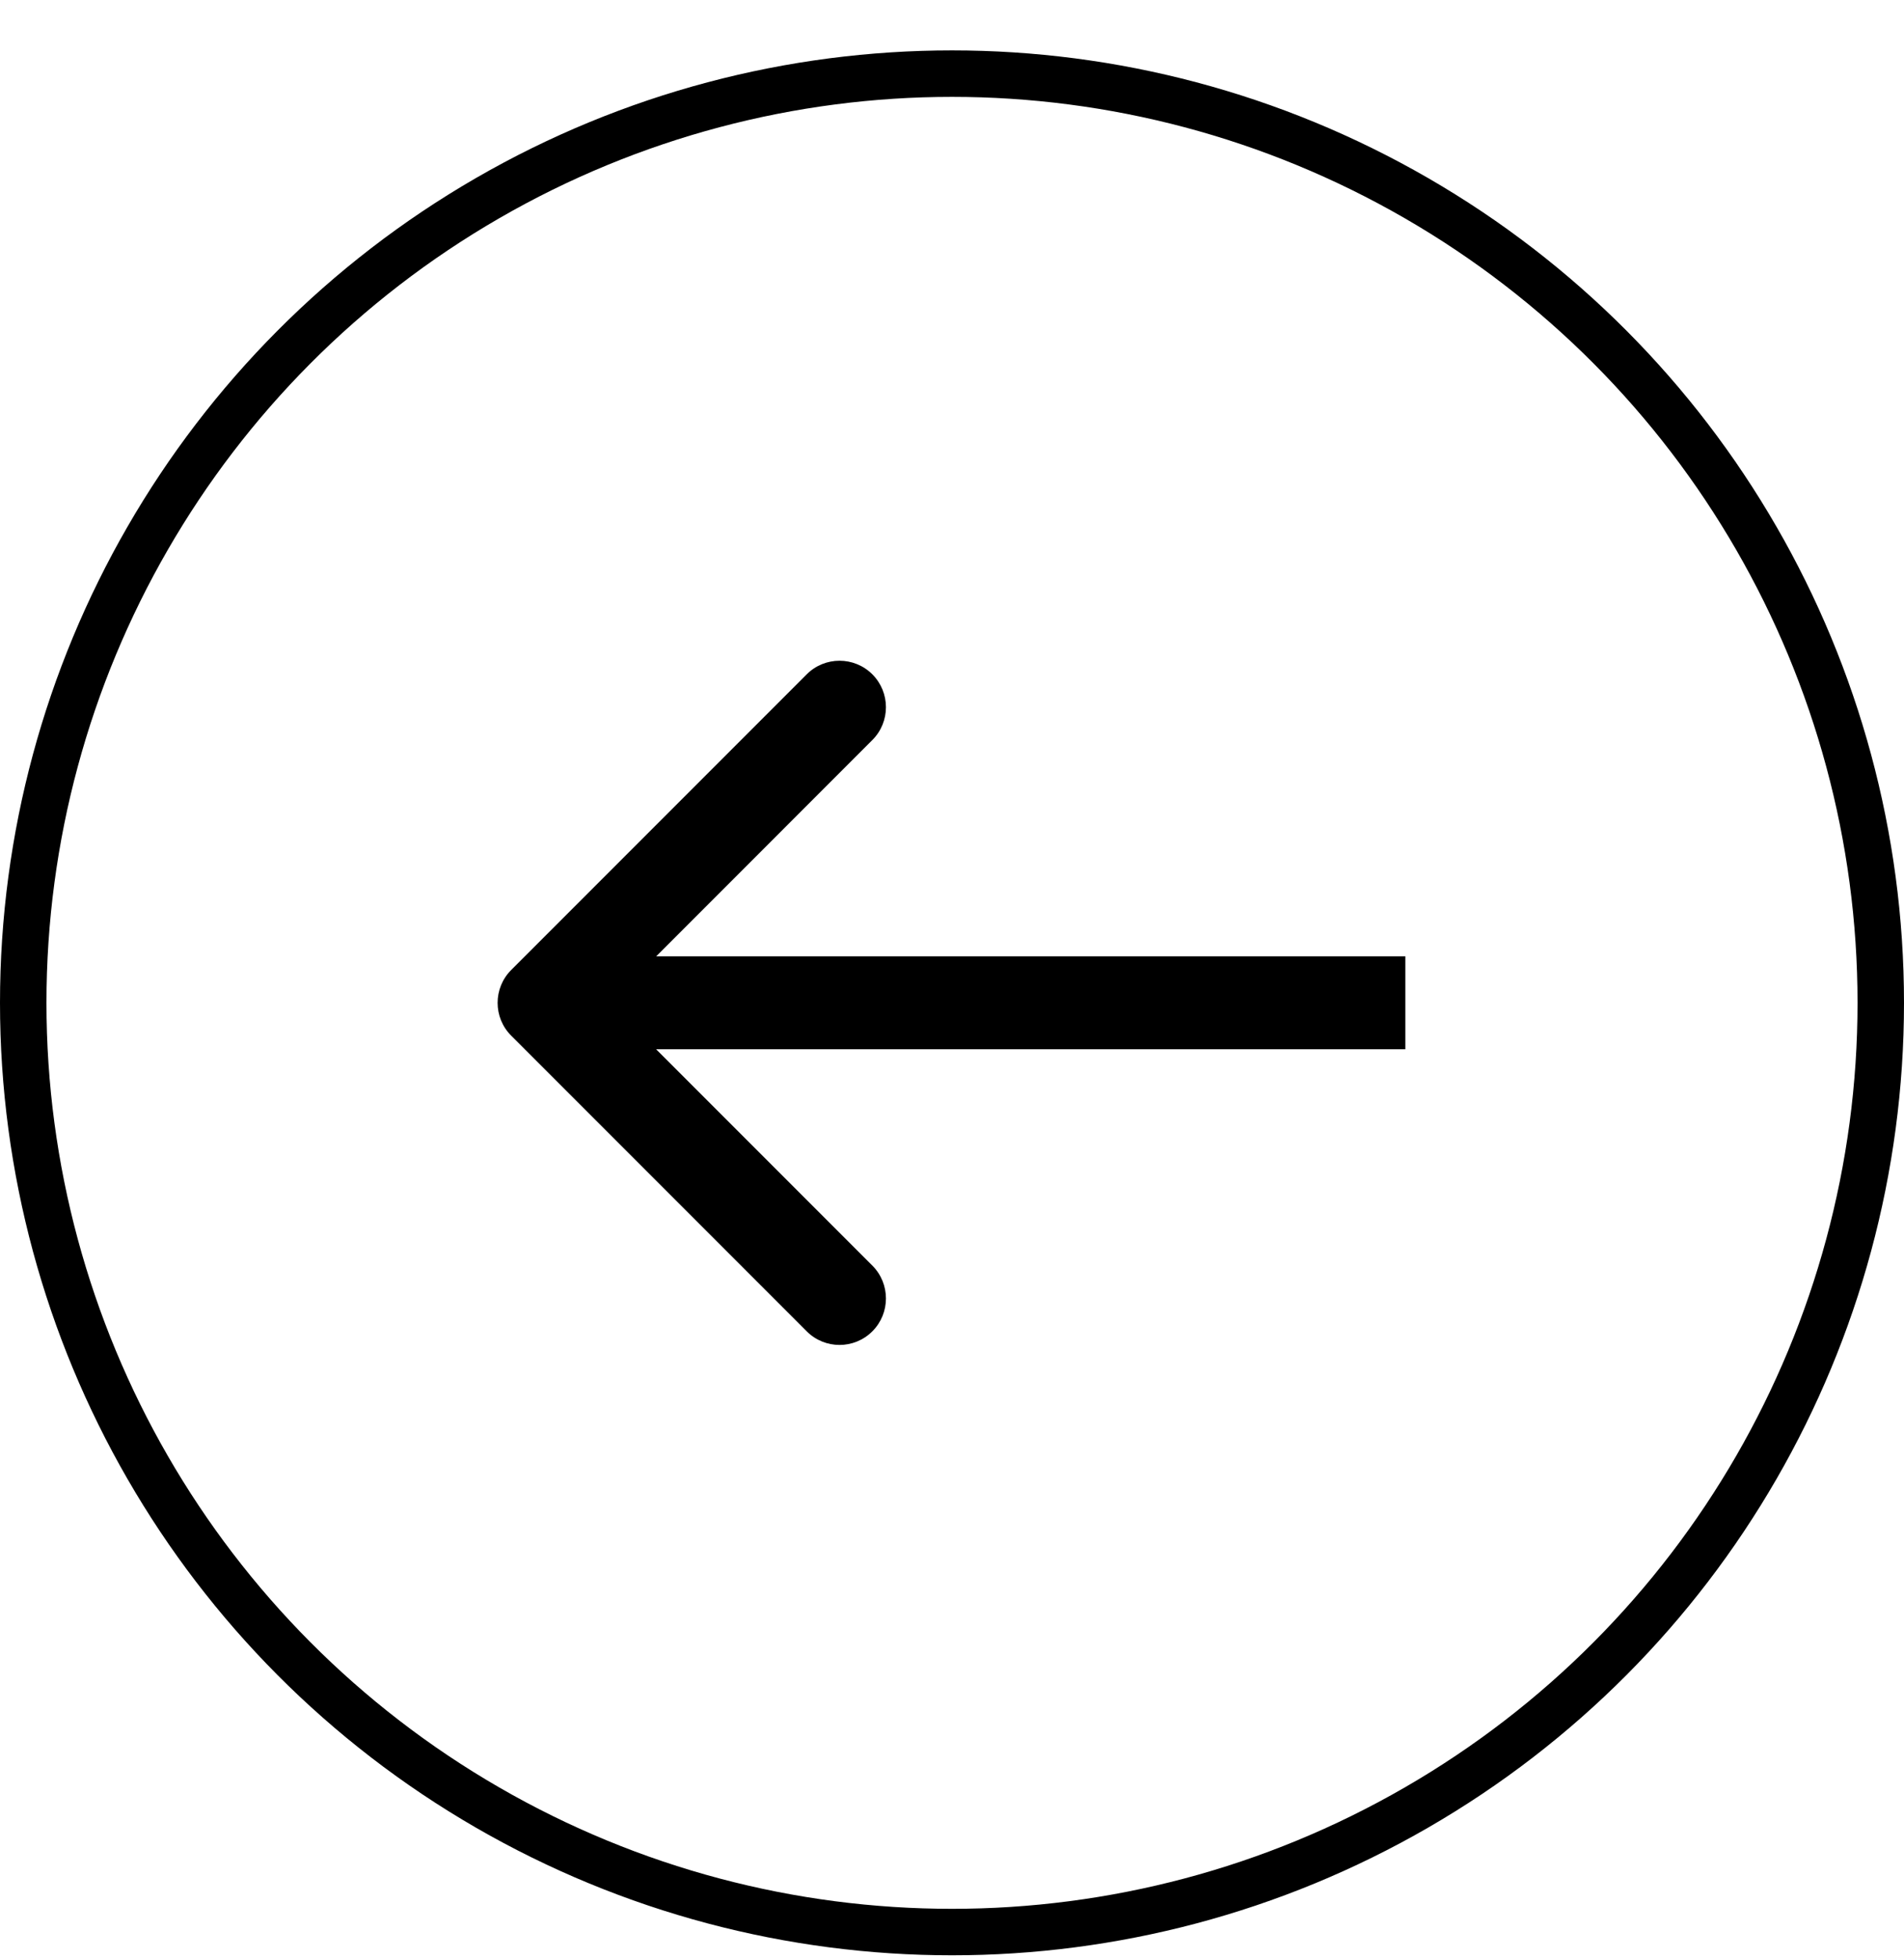 <svg width="35" height="36" viewBox="0 0 35 36" fill="none" xmlns="http://www.w3.org/2000/svg">
<circle cx="17.5" cy="18.426" r="17.073" transform="rotate(180 17.5 18.426)" stroke="black" stroke-width="0.854"/>
<path d="M9.397 17.822C9.064 18.156 9.064 18.696 9.397 19.029L14.829 24.461C15.162 24.795 15.703 24.795 16.036 24.461C16.369 24.128 16.369 23.587 16.036 23.254L11.208 18.426L16.036 13.597C16.369 13.264 16.369 12.724 16.036 12.39C15.703 12.057 15.162 12.057 14.829 12.39L9.397 17.822ZM25.834 17.572L10.001 17.572L10.001 19.279L25.834 19.279L25.834 17.572Z" fill="black"/>
</svg>
